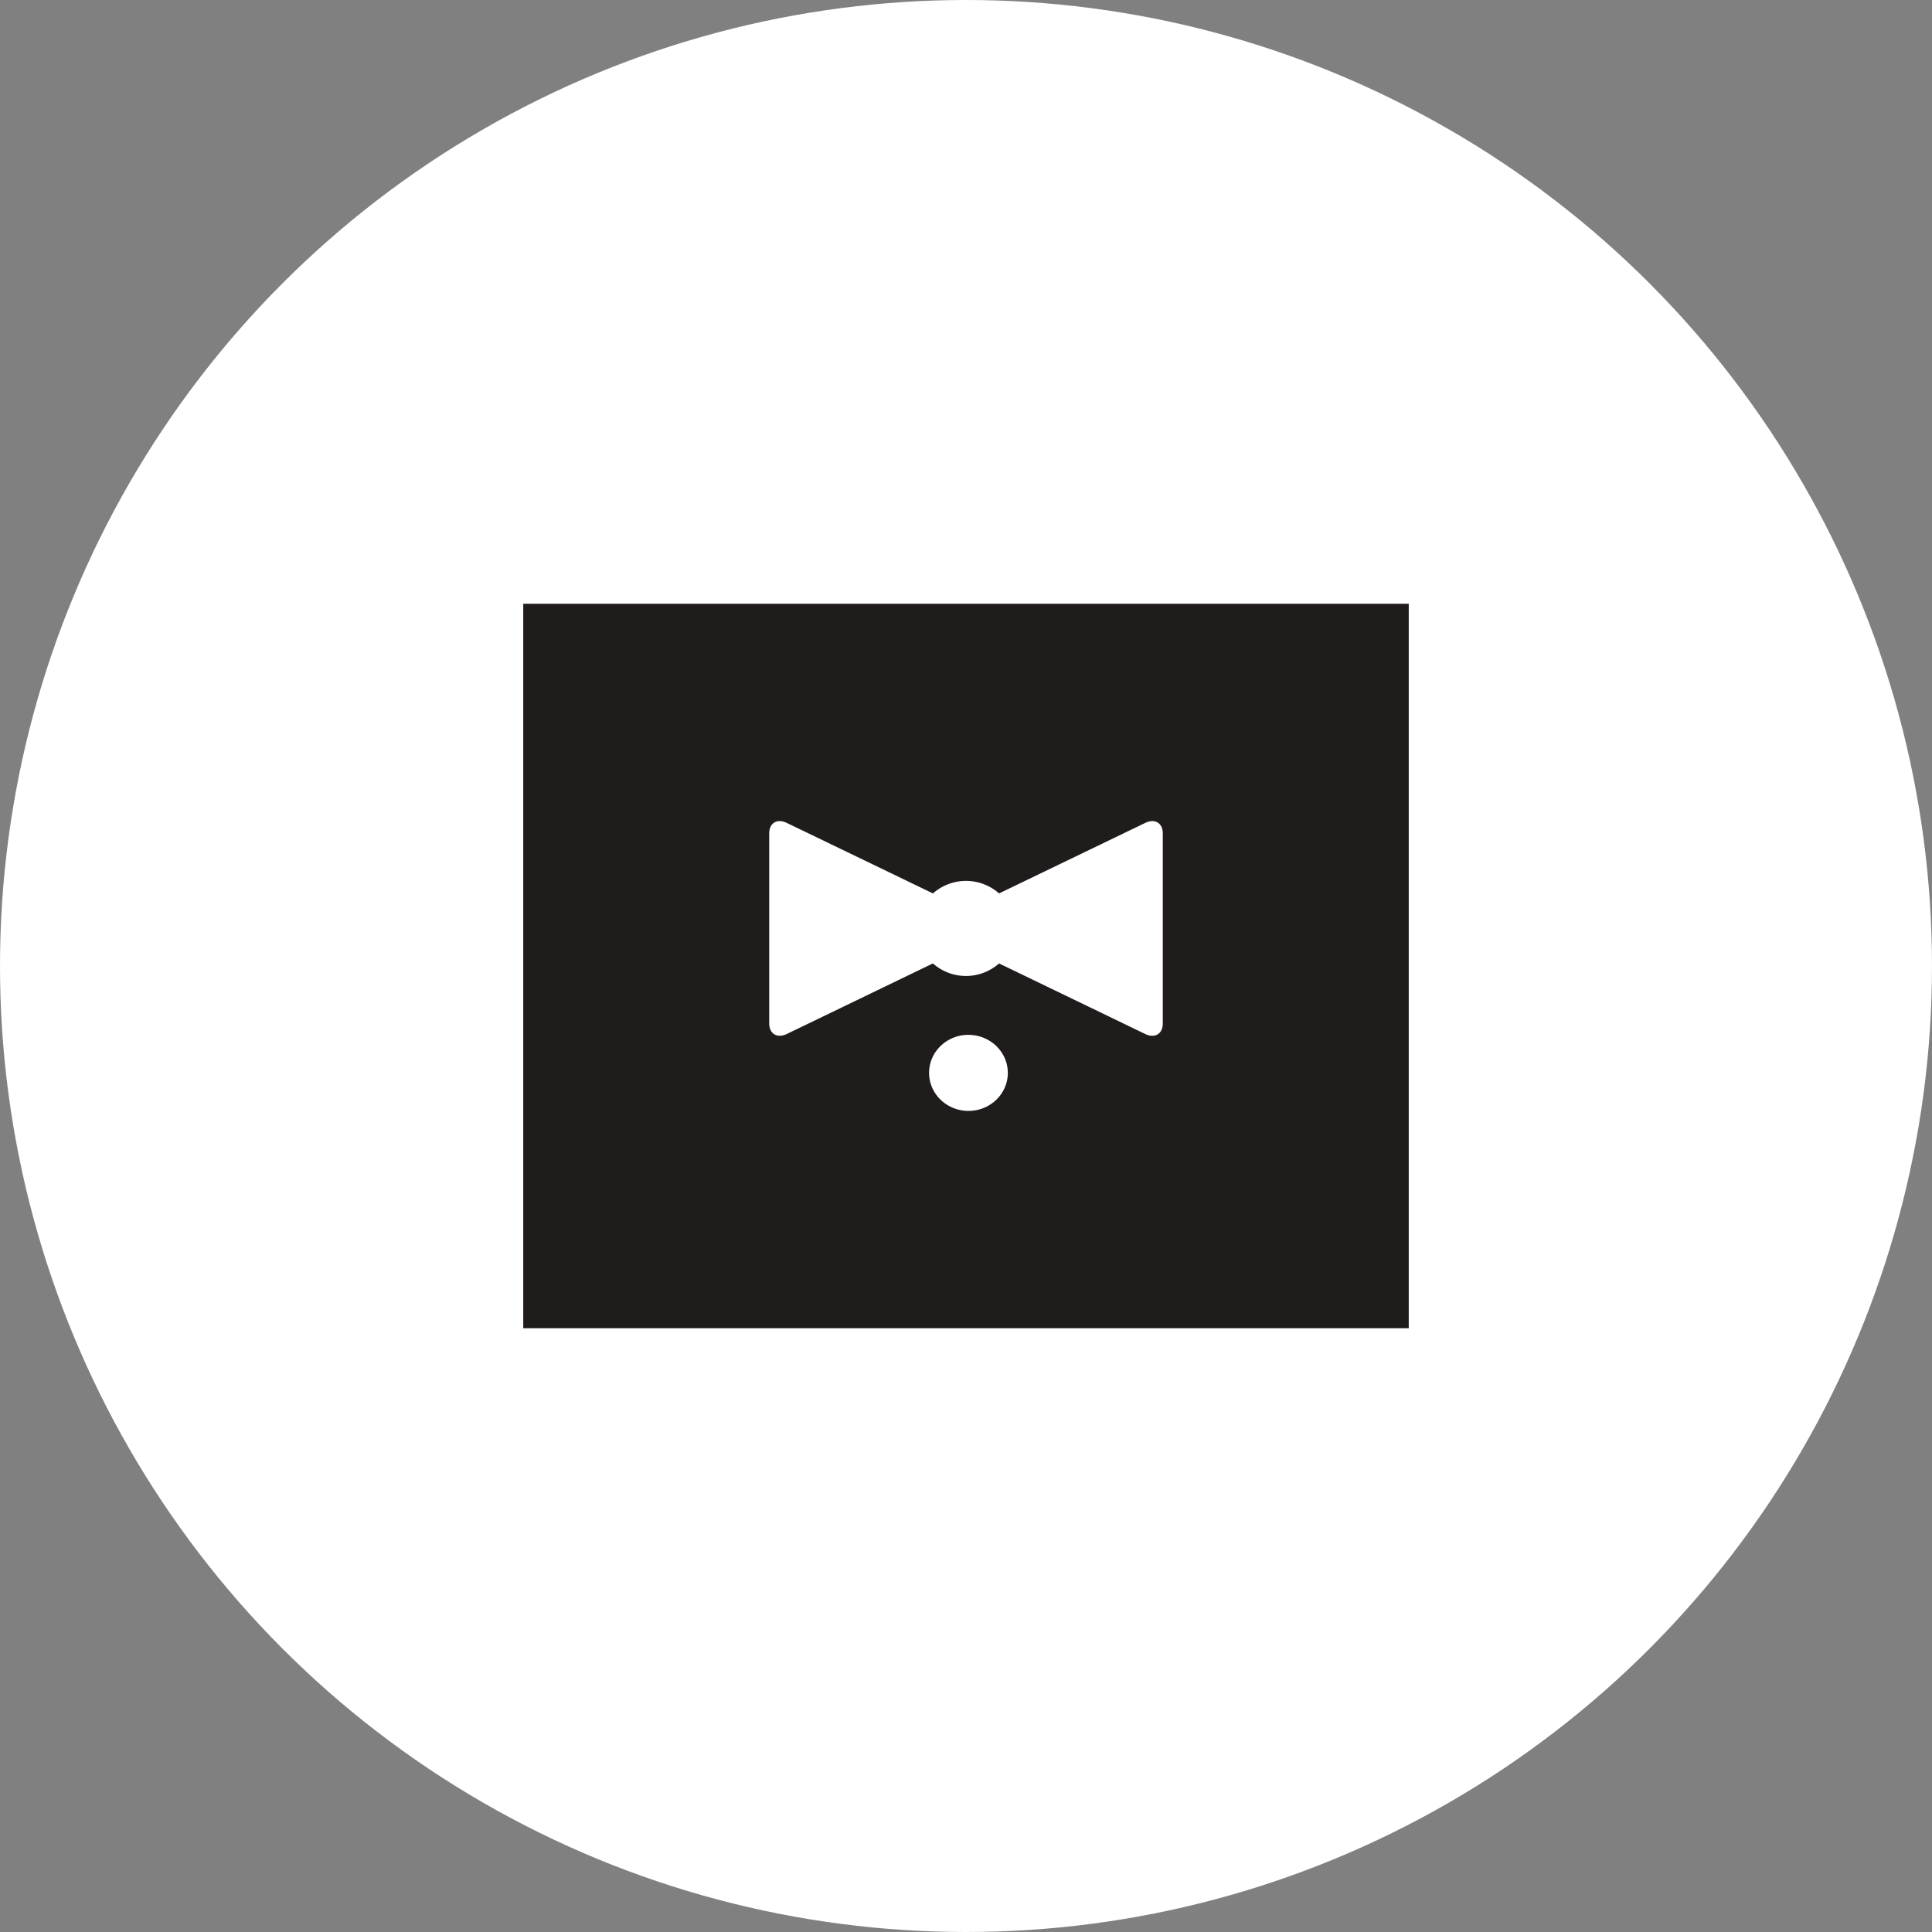<svg xmlns="http://www.w3.org/2000/svg" fill="none" viewBox="0 0 48 48"><rect x="0" y="0" width="48" height="48" fill="#808080" stroke="none"/><circle cx="24" cy="24" r="24" fill="#fff"/><path fill="#201C1C" d="M35 33H13V15h22v18Zm-10.94-7.29c-.54.001-.977.424-.977.945 0 .522.438.944.978.945.54 0 .978-.423.978-.945 0-.521-.439-.944-.979-.944Zm4.829-5.004c0-.26-.197-.377-.438-.26l-3.63 1.751a1.238 1.238 0 0 0-1.642 0l-3.631-1.752c-.24-.116-.437.001-.437.261v4.72c0 .26.197.378.437.263l3.63-1.753a1.238 1.238 0 0 0 1.643 0l3.63 1.753c.24.116.438-.002.438-.262v-4.72Z"/></svg>